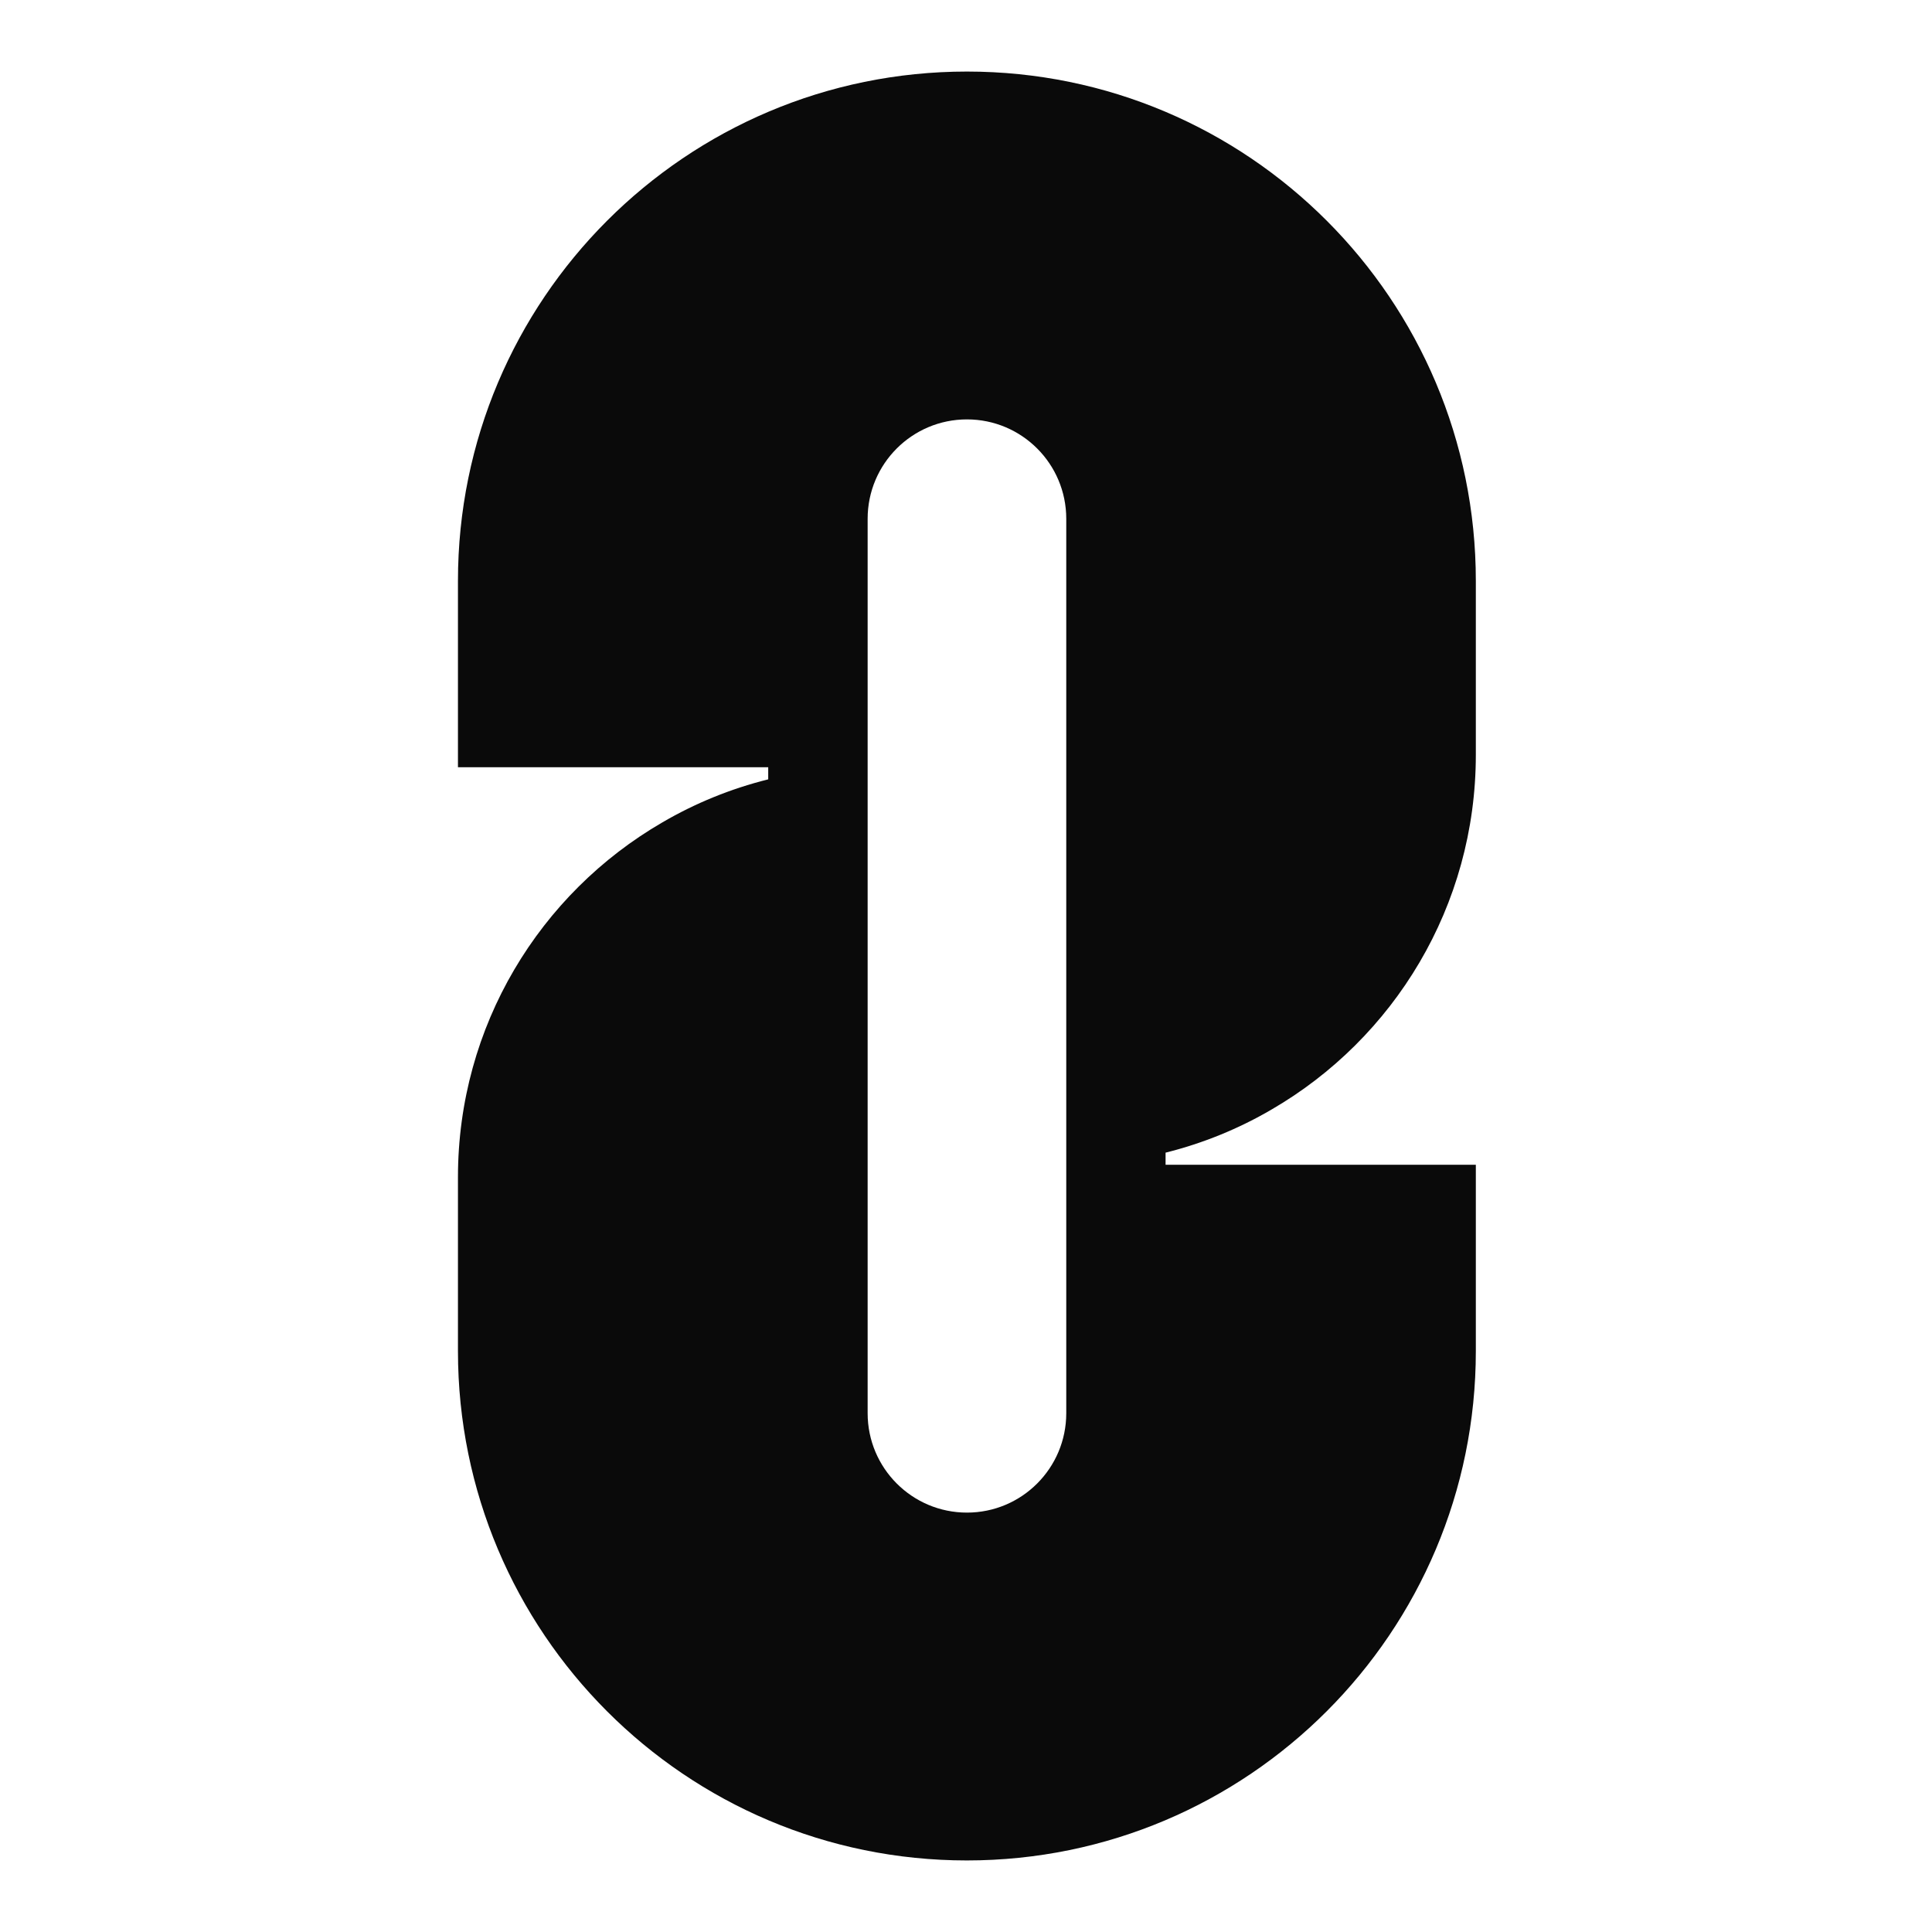 <svg width="1080" height="1080" viewBox="0 0 1080 1080" fill="none" xmlns="http://www.w3.org/2000/svg">
<path d="M710.807 620.232C779.095 580.622 825 506.654 825 421.928V324.738C825 167.499 697.656 40 540.531 40C383.407 40 256 167.499 256 324.738V428.888H429.438V435.66C408.382 440.912 388.465 449.074 370.192 459.768C301.904 499.378 256 573.346 256 658.072V755.262C256 912.5 383.344 1040 540.469 1040C697.593 1040 825 912.5 825 755.262V651.112H651.562V644.34C672.617 639.088 692.534 630.926 710.807 620.232ZM596.046 790C596.046 820.688 571.198 845.556 540.531 845.556C509.865 845.556 485.017 820.688 485.017 790V290C485.017 259.312 509.865 234.444 540.531 234.444C571.198 234.444 596.046 259.312 596.046 290V790Z" fill="#0A0A0A"/>
</svg>
